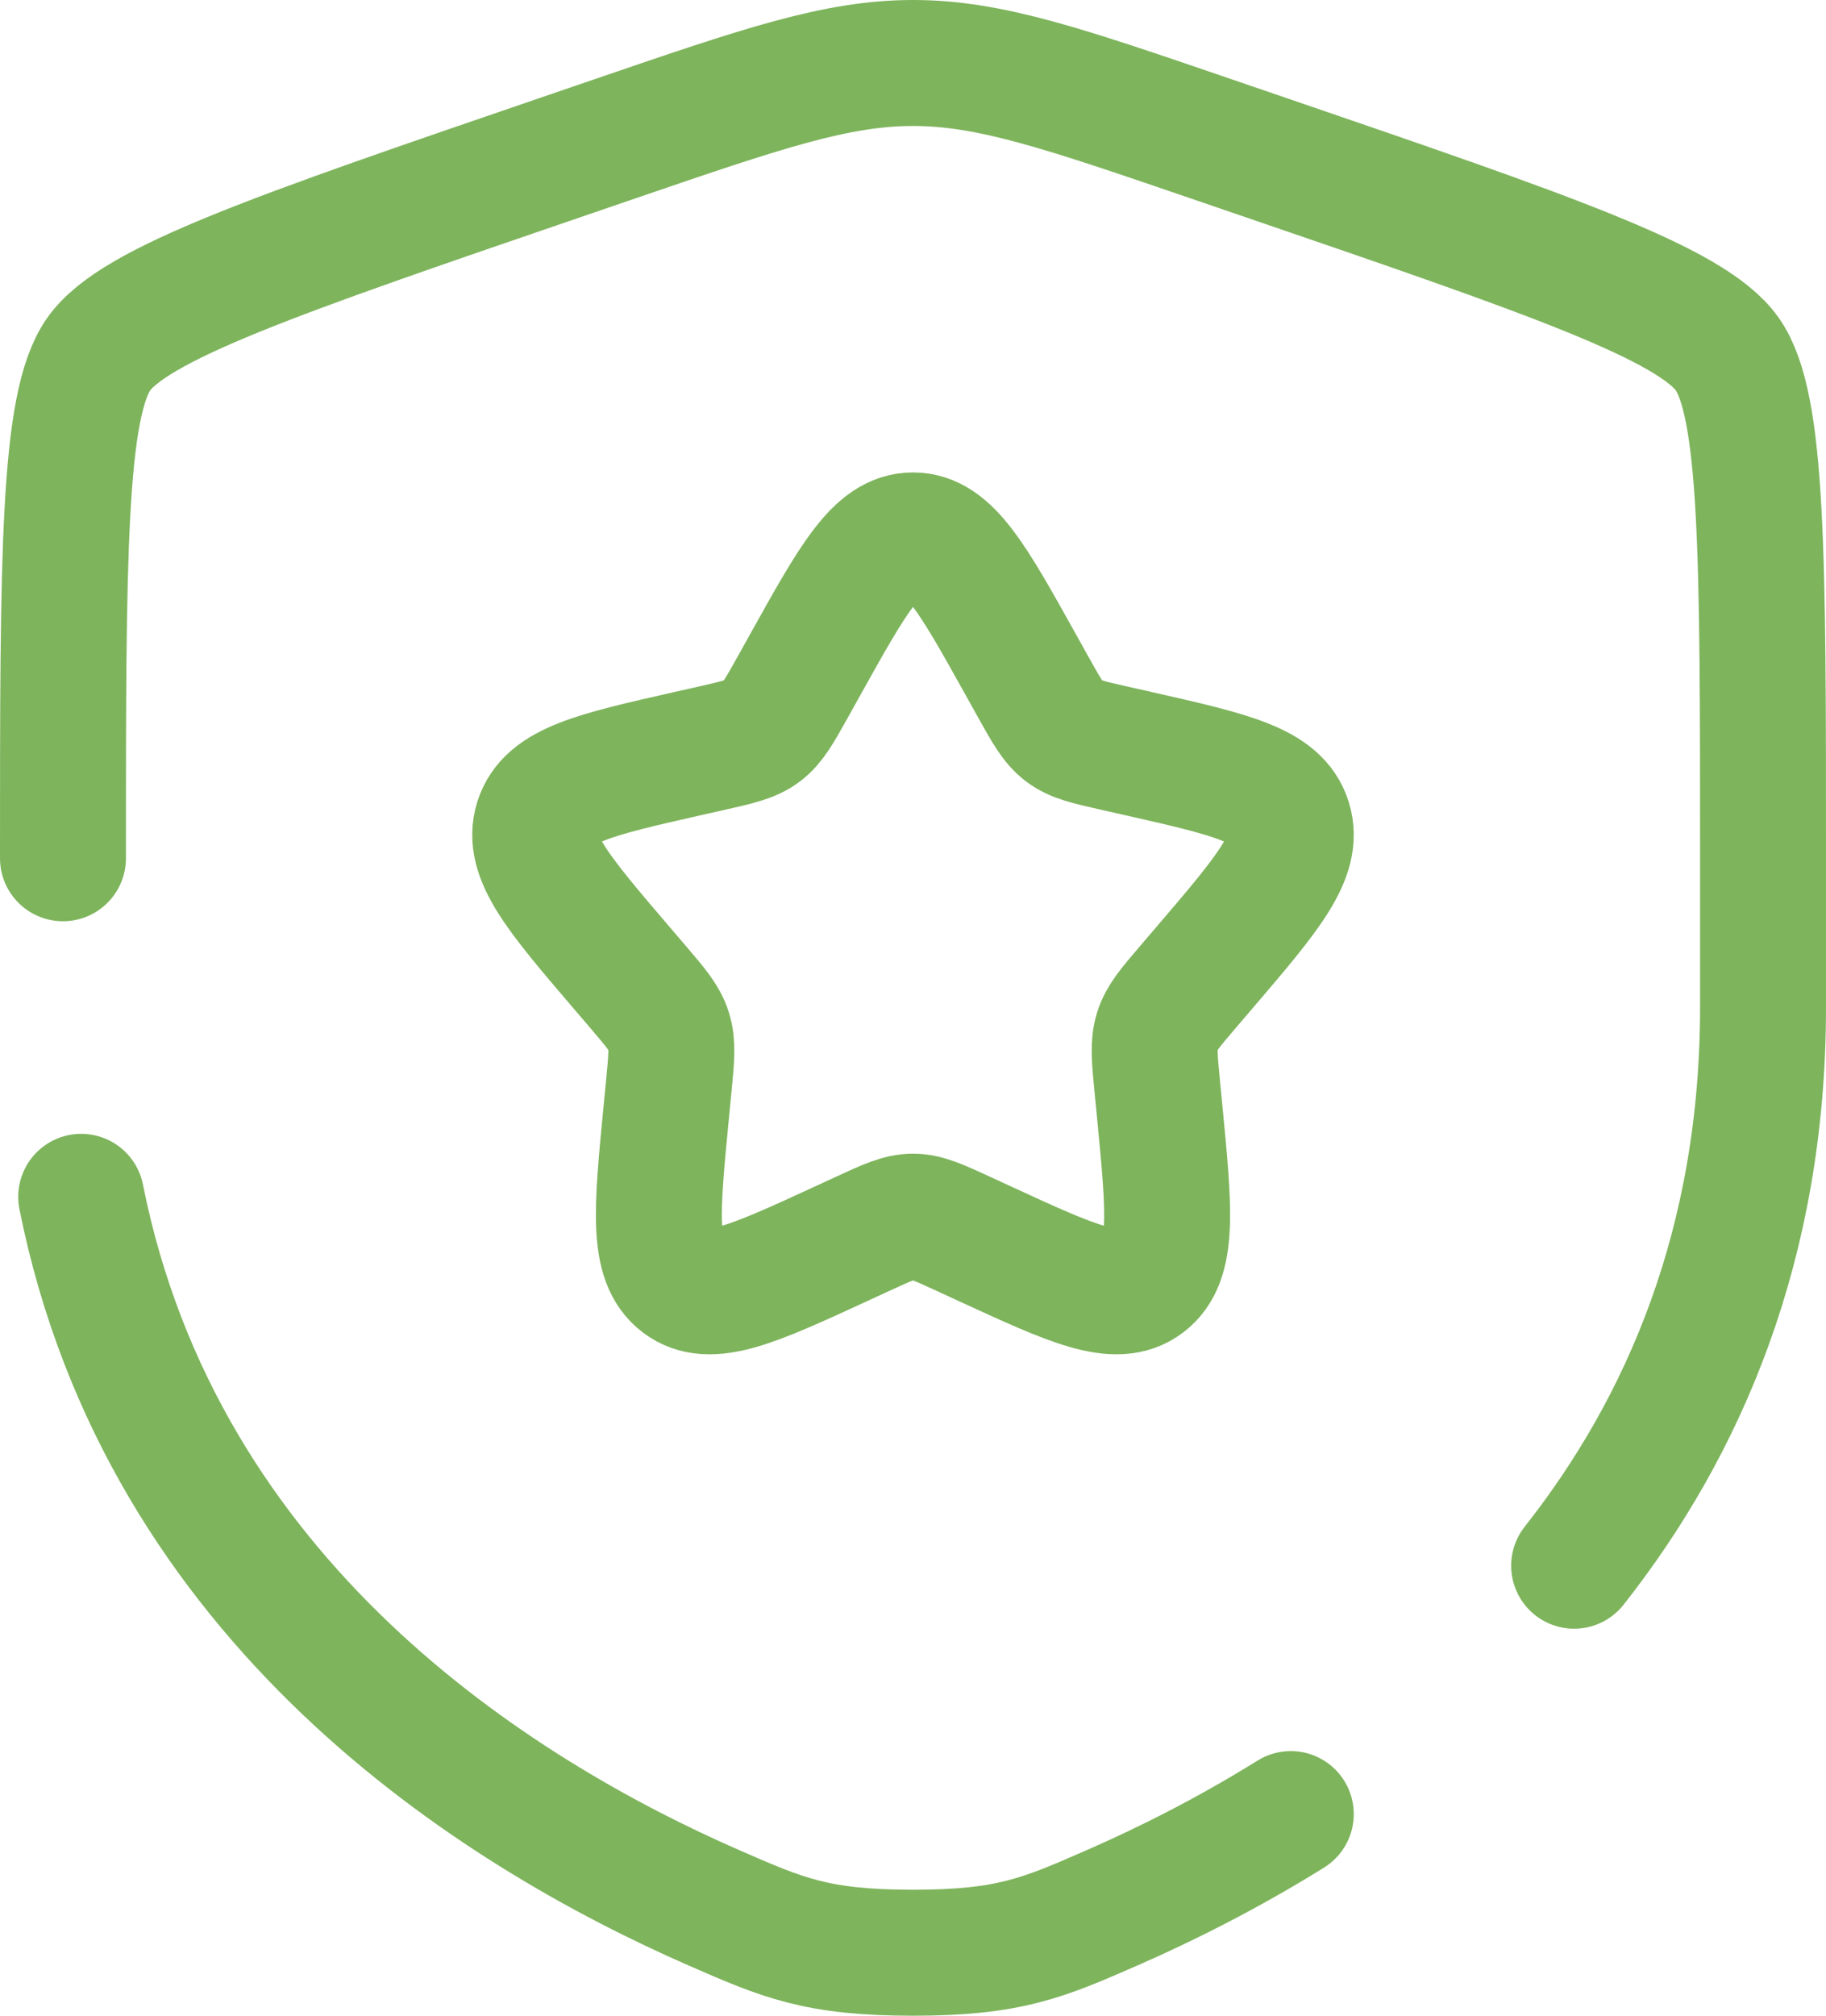 <?xml version="1.0" encoding="UTF-8"?> <svg xmlns="http://www.w3.org/2000/svg" width="58" height="64" viewBox="0 0 58 64" fill="none"><path d="M25.584 21.09C27.104 18.363 27.864 17 29 17C30.136 17 30.896 18.363 32.416 21.09L32.809 21.796C33.241 22.57 33.457 22.958 33.794 23.213C34.131 23.469 34.55 23.564 35.389 23.754L36.153 23.926C39.104 24.594 40.58 24.928 40.931 26.057C41.282 27.186 40.276 28.363 38.264 30.716L37.743 31.325C37.171 31.993 36.886 32.328 36.757 32.741C36.628 33.155 36.672 33.601 36.758 34.493L36.837 35.305C37.141 38.445 37.293 40.014 36.374 40.712C35.455 41.41 34.073 40.774 31.309 39.502L30.594 39.172C29.809 38.811 29.416 38.63 29 38.63C28.584 38.63 28.191 38.811 27.406 39.172L26.691 39.502C23.927 40.774 22.545 41.41 21.626 40.712C20.707 40.014 20.859 38.445 21.163 35.305L21.242 34.493C21.328 33.601 21.372 33.155 21.243 32.741C21.114 32.328 20.828 31.993 20.257 31.325L19.736 30.716C17.724 28.363 16.718 27.186 17.069 26.057C17.42 24.928 18.896 24.594 21.847 23.926L22.611 23.754C23.45 23.564 23.869 23.469 24.206 23.213C24.543 22.958 24.759 22.57 25.191 21.796L25.584 21.09Z" stroke="#7EB45C" stroke-width="4"></path><path d="M2 27.25C2 17.657 2 12.861 3.133 11.247C4.265 9.634 8.775 8.09 17.795 5.002L19.513 4.414C24.215 2.805 26.566 2 29 2C31.434 2 33.785 2.805 38.487 4.414L40.205 5.002C49.225 8.09 53.735 9.634 54.867 11.247C56 12.861 56 17.657 56 27.25C56 28.699 56 30.27 56 31.974C56 39.489 53.49 45.285 50 49.712M2.579 38C5.151 50.895 15.729 57.539 22.696 60.582C24.86 61.527 25.942 62 29 62C32.058 62 33.14 61.527 35.304 60.582C37.039 59.824 38.997 58.843 41 57.598" stroke="#7EB45C" stroke-width="4" stroke-linecap="round"></path></svg> 